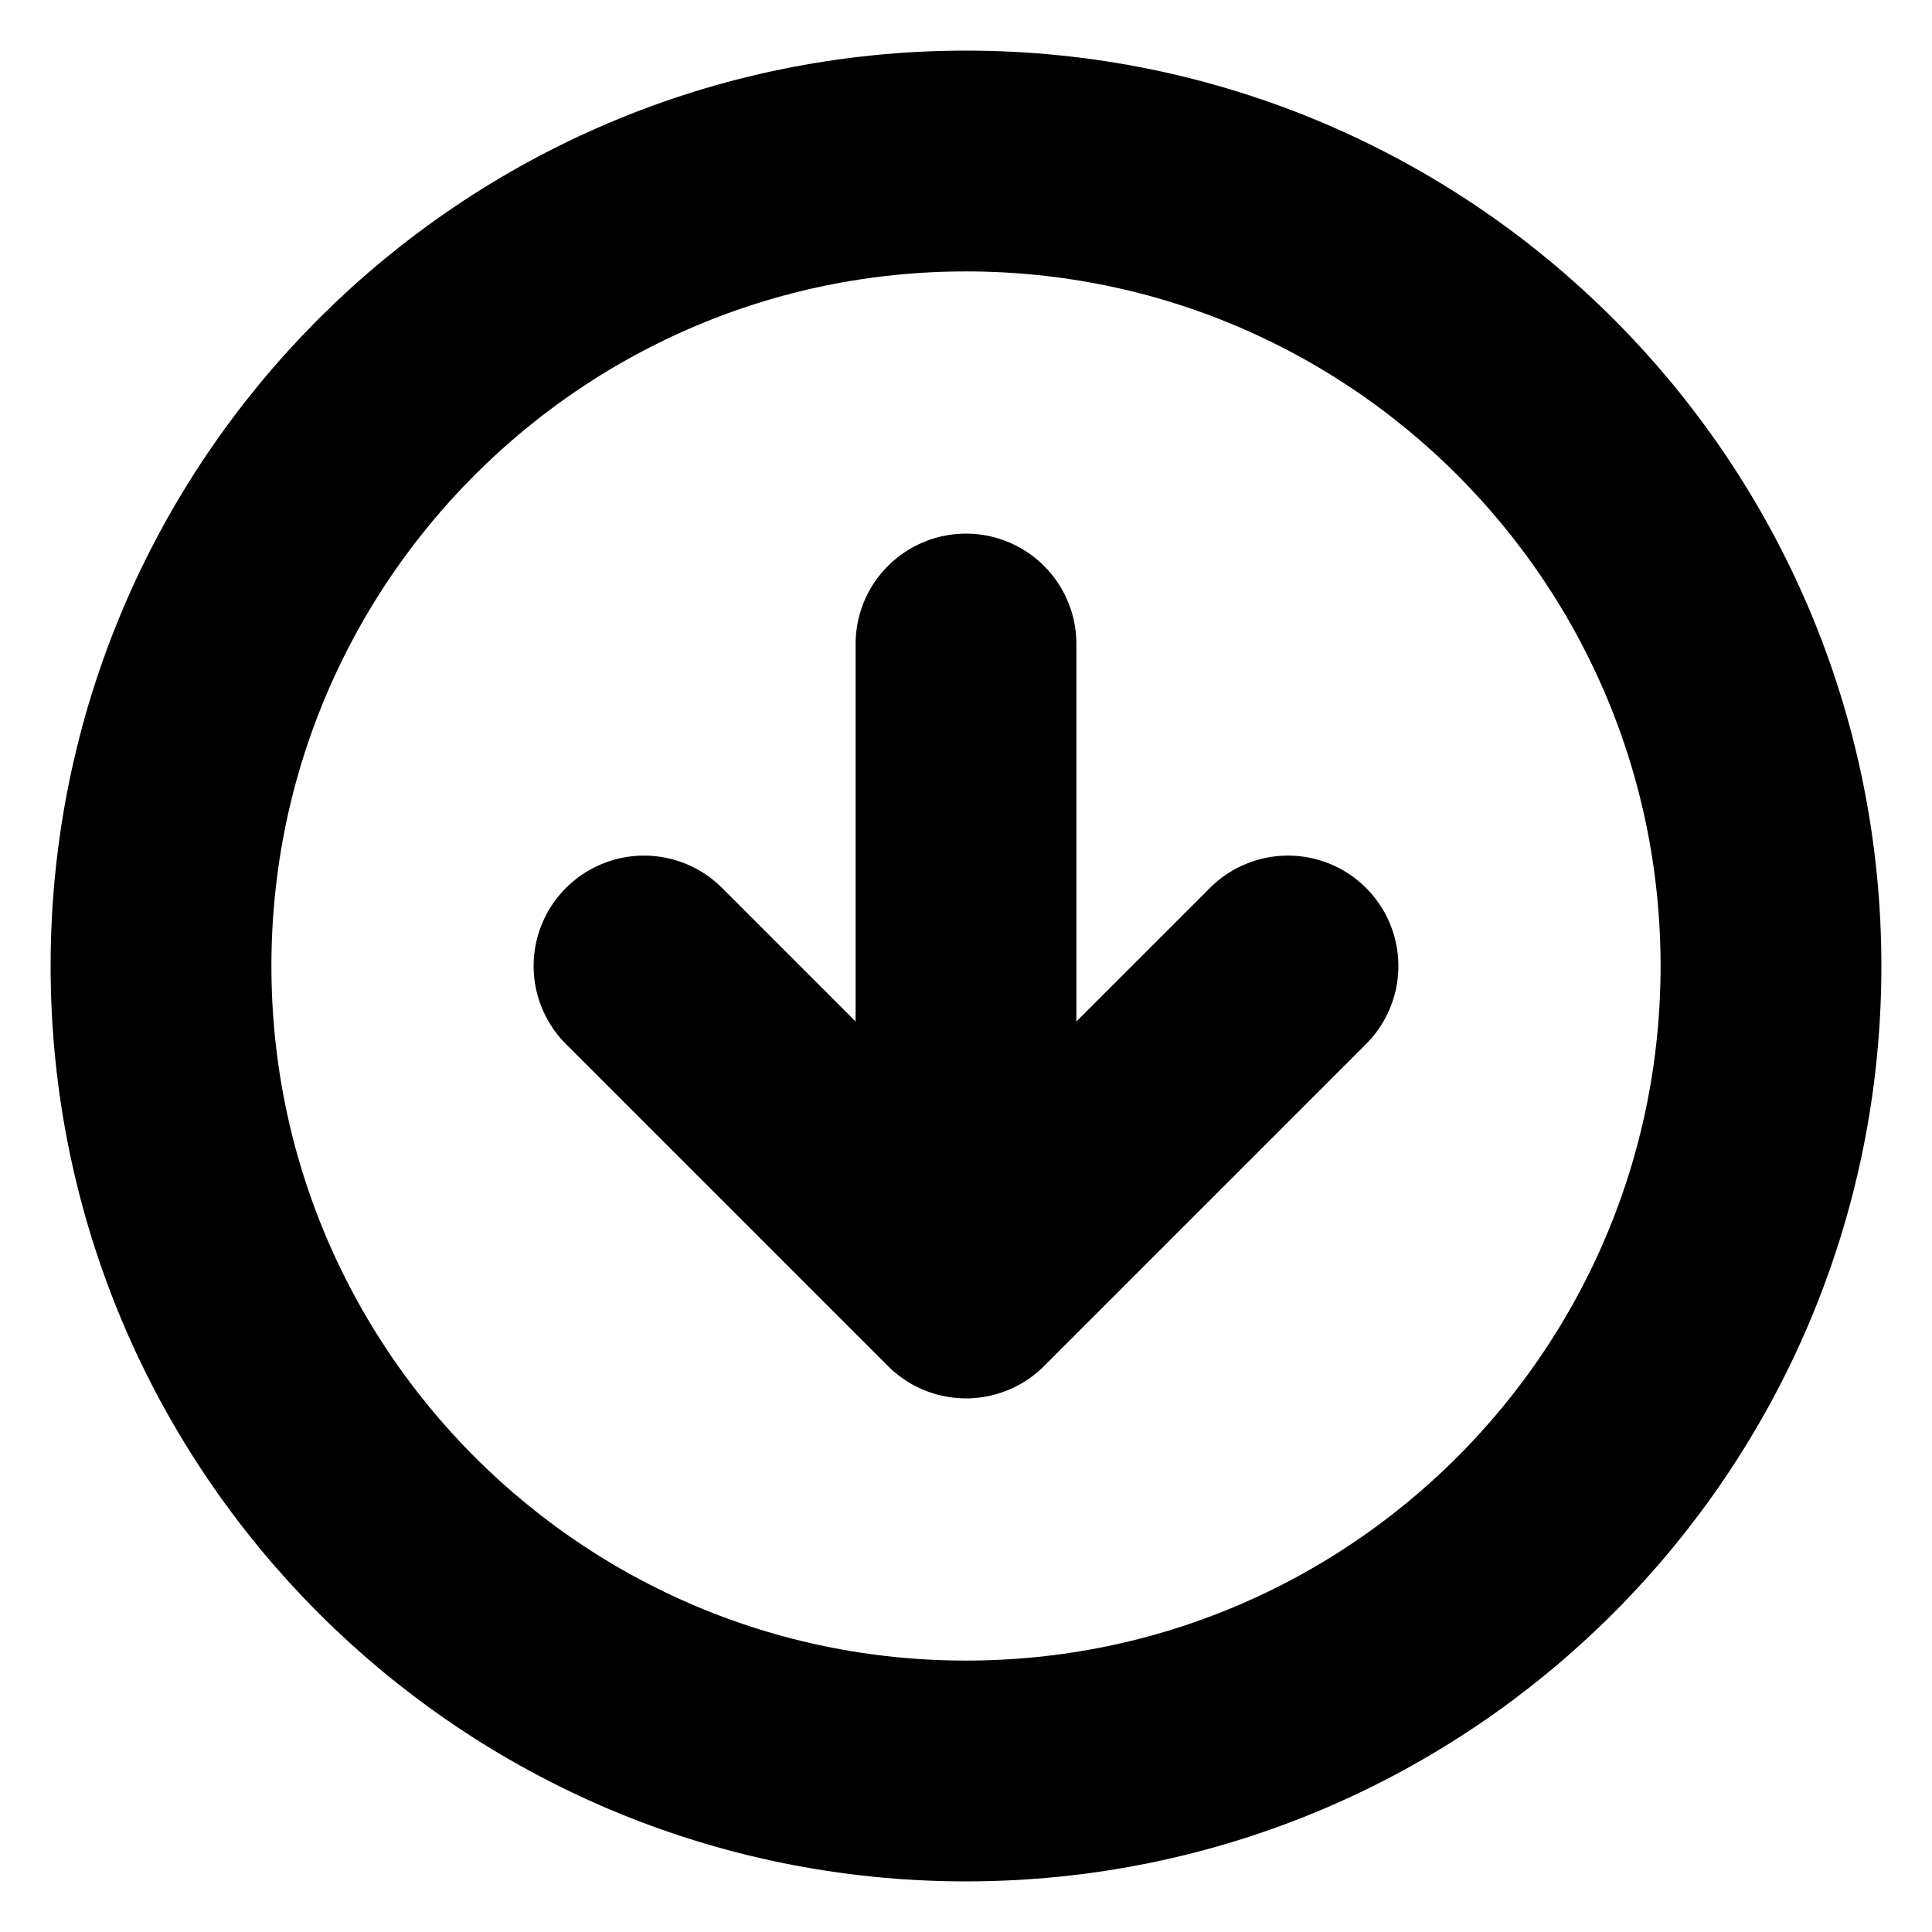 <svg width="35" height="35" viewBox="0 0 35 35" fill="none" xmlns="http://www.w3.org/2000/svg">
<g clip-path="url(#clip0_6_440)">
<path d="M11.667 17.5L17.5 23.333M17.5 23.333L23.333 17.5M17.5 23.333V11.667M32.083 17.5C32.083 25.554 25.554 32.083 17.5 32.083C9.446 32.083 2.917 25.554 2.917 17.5C2.917 9.446 9.446 2.917 17.5 2.917C25.554 2.917 32.083 9.446 32.083 17.5Z" stroke="#7F9500" style="stroke:#7F9500;stroke:color(display-p3 0.498 0.584 0);stroke-opacity:1;" stroke-width="4" stroke-linecap="round" stroke-linejoin="round"/>
</g>
<defs>
<clipPath id="clip0_6_440">
<rect width="35" height="35" fill="white" style="fill:white;fill-opacity:1;"/>
</clipPath>
</defs>
</svg>

